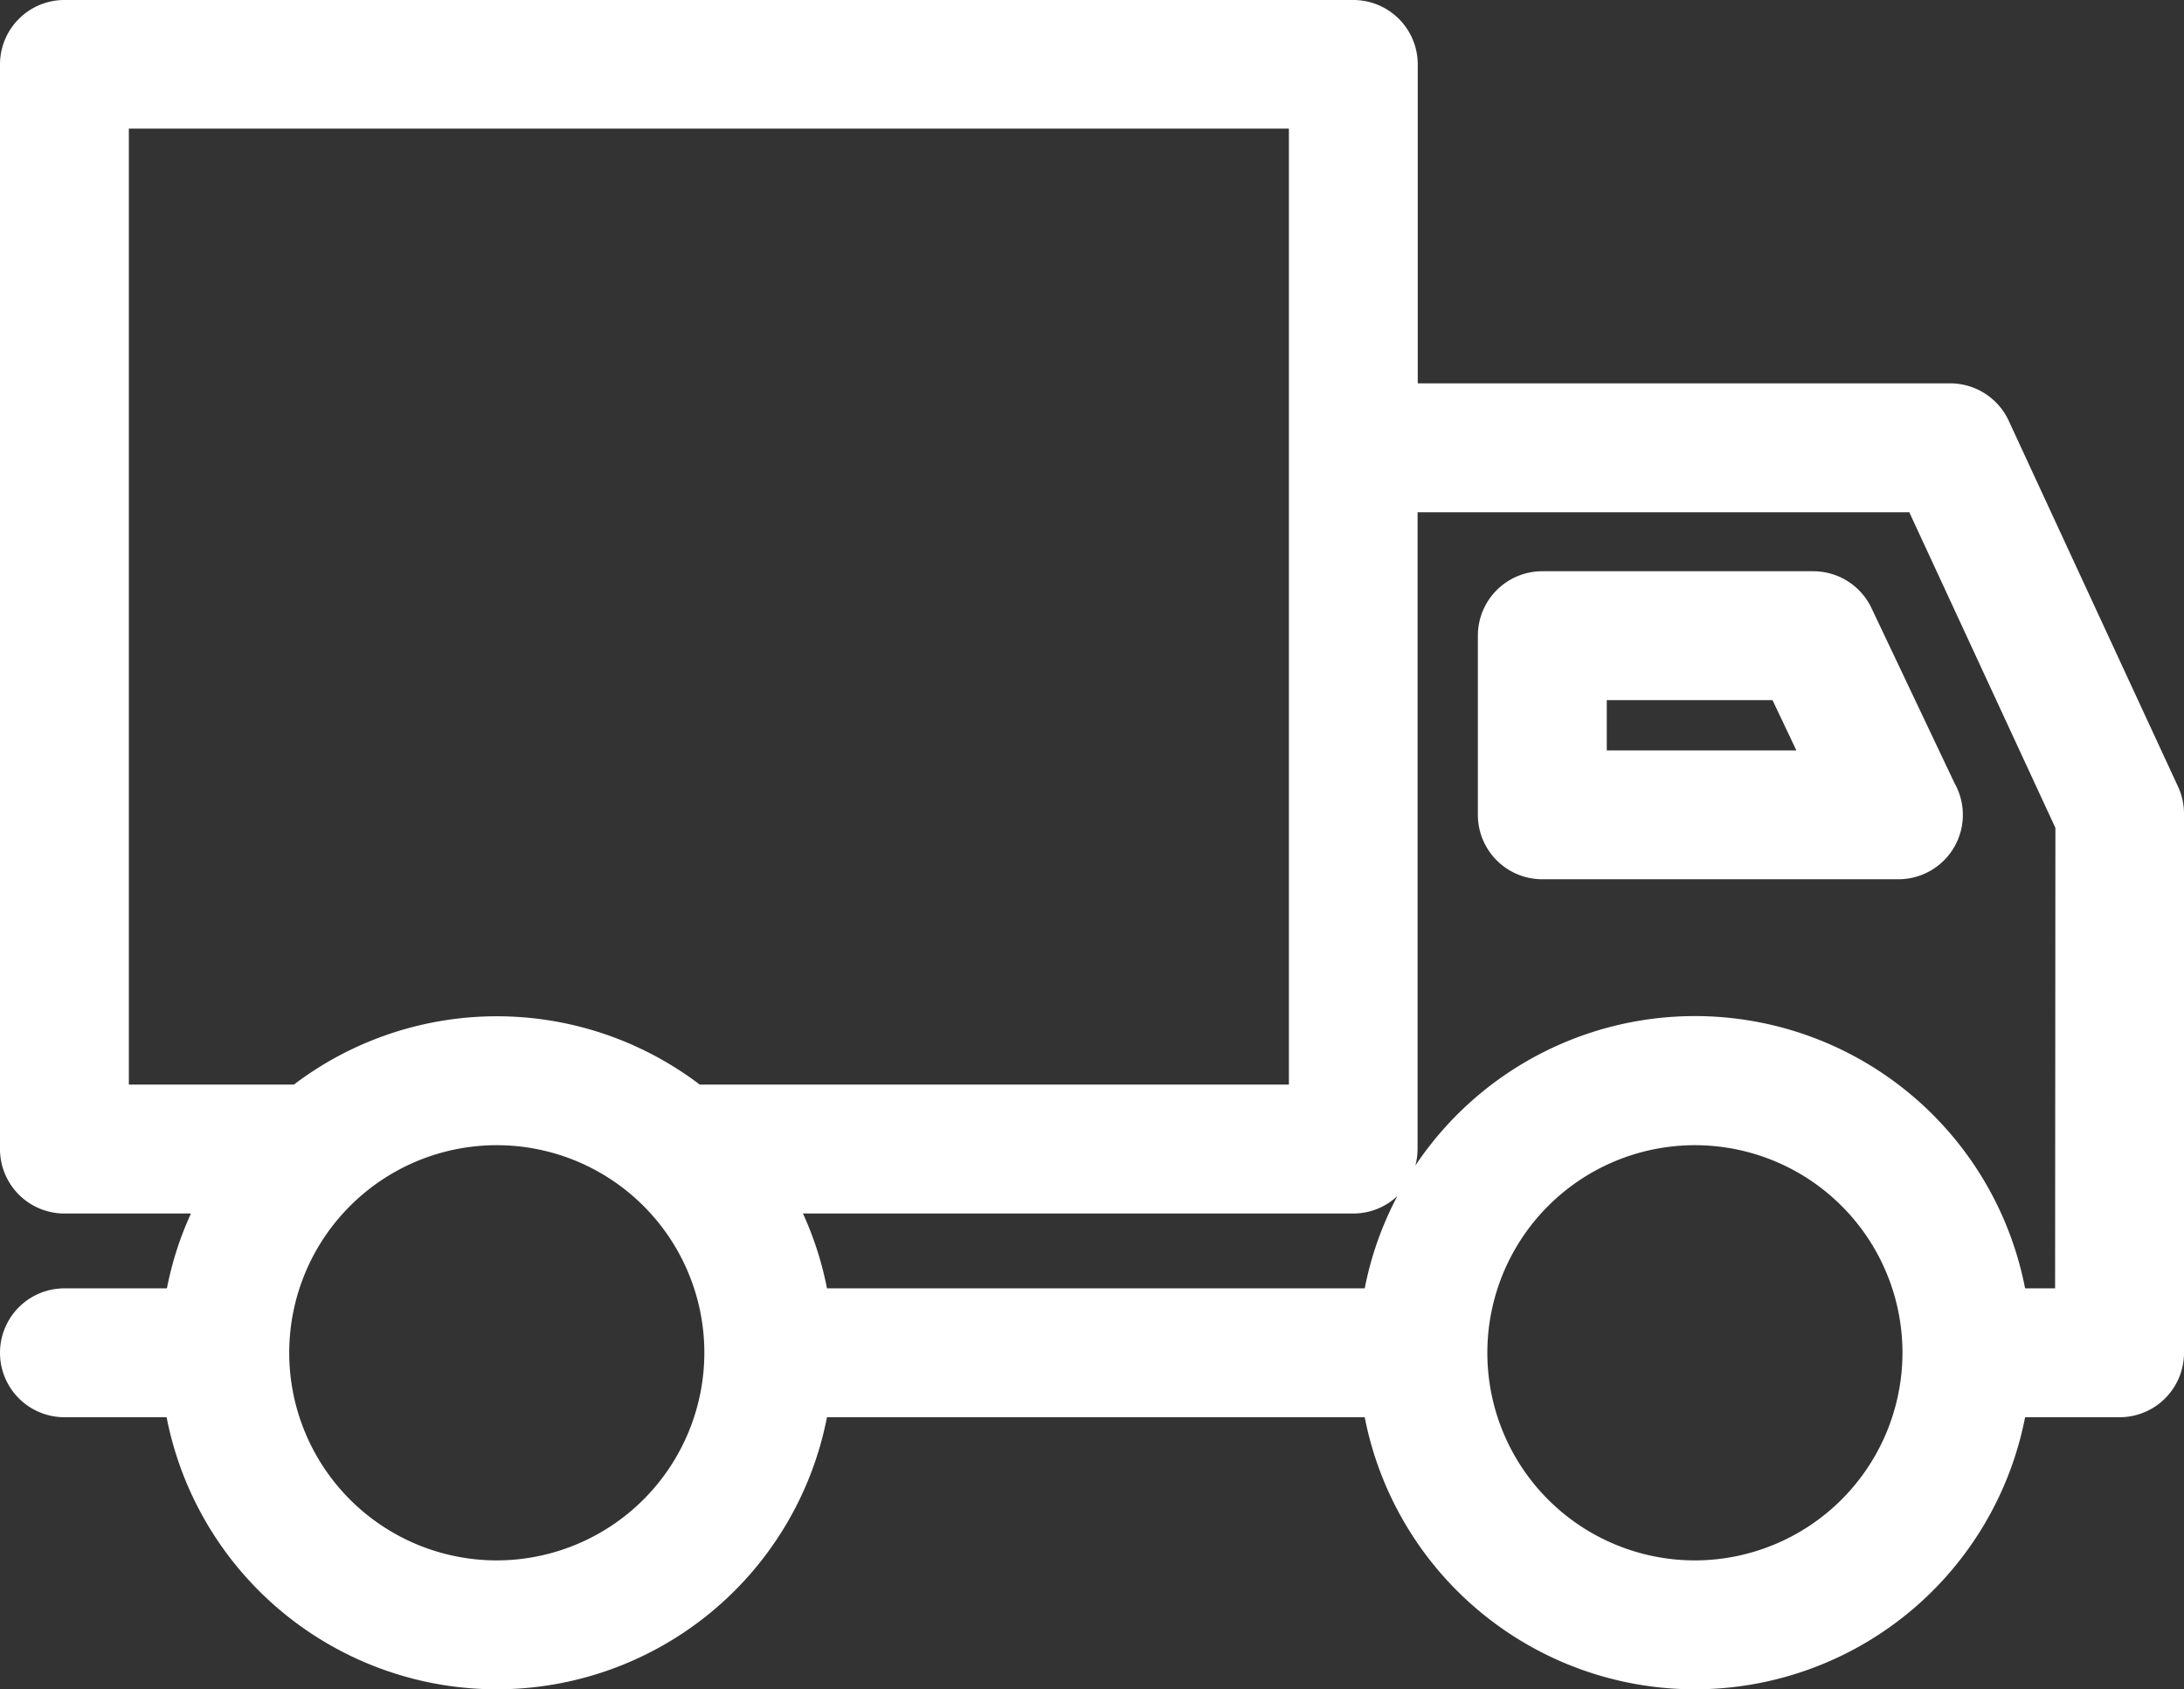<svg xmlns="http://www.w3.org/2000/svg" width="35.46" height="27.422" viewBox="0 0 35.46 27.422">
  <rect x="0" y="0" width="35.46" height="27.422" fill="#333333" stroke="none"/>
  <g id="truck" transform="translate(0 -28.812)">
    <path id="Path_70" data-name="Path 70" d="M35.363,41.581l-2.749-5.939a1.047,1.047,0,0,0-.95-.607H23.019V29.858a1.046,1.046,0,0,0-1.046-1.046H1.046A1.046,1.046,0,0,0,0,29.858V47.465a1.046,1.046,0,0,0,1.046,1.046H3.1a5.422,5.422,0,0,0-.39,1.215H1.046a1.046,1.046,0,0,0,0,2.092H2.705a5.462,5.462,0,0,0,10.722,0h8.731a5.462,5.462,0,0,0,10.722,0h1.534a1.046,1.046,0,0,0,1.046-1.046V42.021A1.048,1.048,0,0,0,35.363,41.581Zm-13.2,8.145H13.427a5.415,5.415,0,0,0-.39-1.215h8.936a1.041,1.041,0,0,0,.716-.285A5.419,5.419,0,0,0,22.158,49.726ZM2.092,30.9H20.927V46.418H11.361a5.449,5.449,0,0,0-6.589,0H2.092ZM8.066,54.142a3.37,3.37,0,1,1,3.37-3.37A3.374,3.374,0,0,1,8.066,54.142Zm19.453,0a3.37,3.37,0,1,1,3.37-3.37A3.374,3.374,0,0,1,27.52,54.142Zm5.848-4.416H32.88a5.46,5.46,0,0,0-9.9-1.993,1.05,1.05,0,0,0,.036-.268V37.128H31l2.372,5.123Z" fill="#fff"/>
    <path id="Path_71" data-name="Path 71" d="M177.474,95.3h-4.4a1.046,1.046,0,0,0-1.046,1.046v2.908a1.046,1.046,0,0,0,1.046,1.046h5.782a1.046,1.046,0,0,0,.911-1.561L178.42,95.9A1.046,1.046,0,0,0,177.474,95.3Zm-3.353,2.908v-.816h2.691l.387.816Z" transform="translate(-148.033 -57.215)" fill="#fff"/>
  </g>
</svg>
